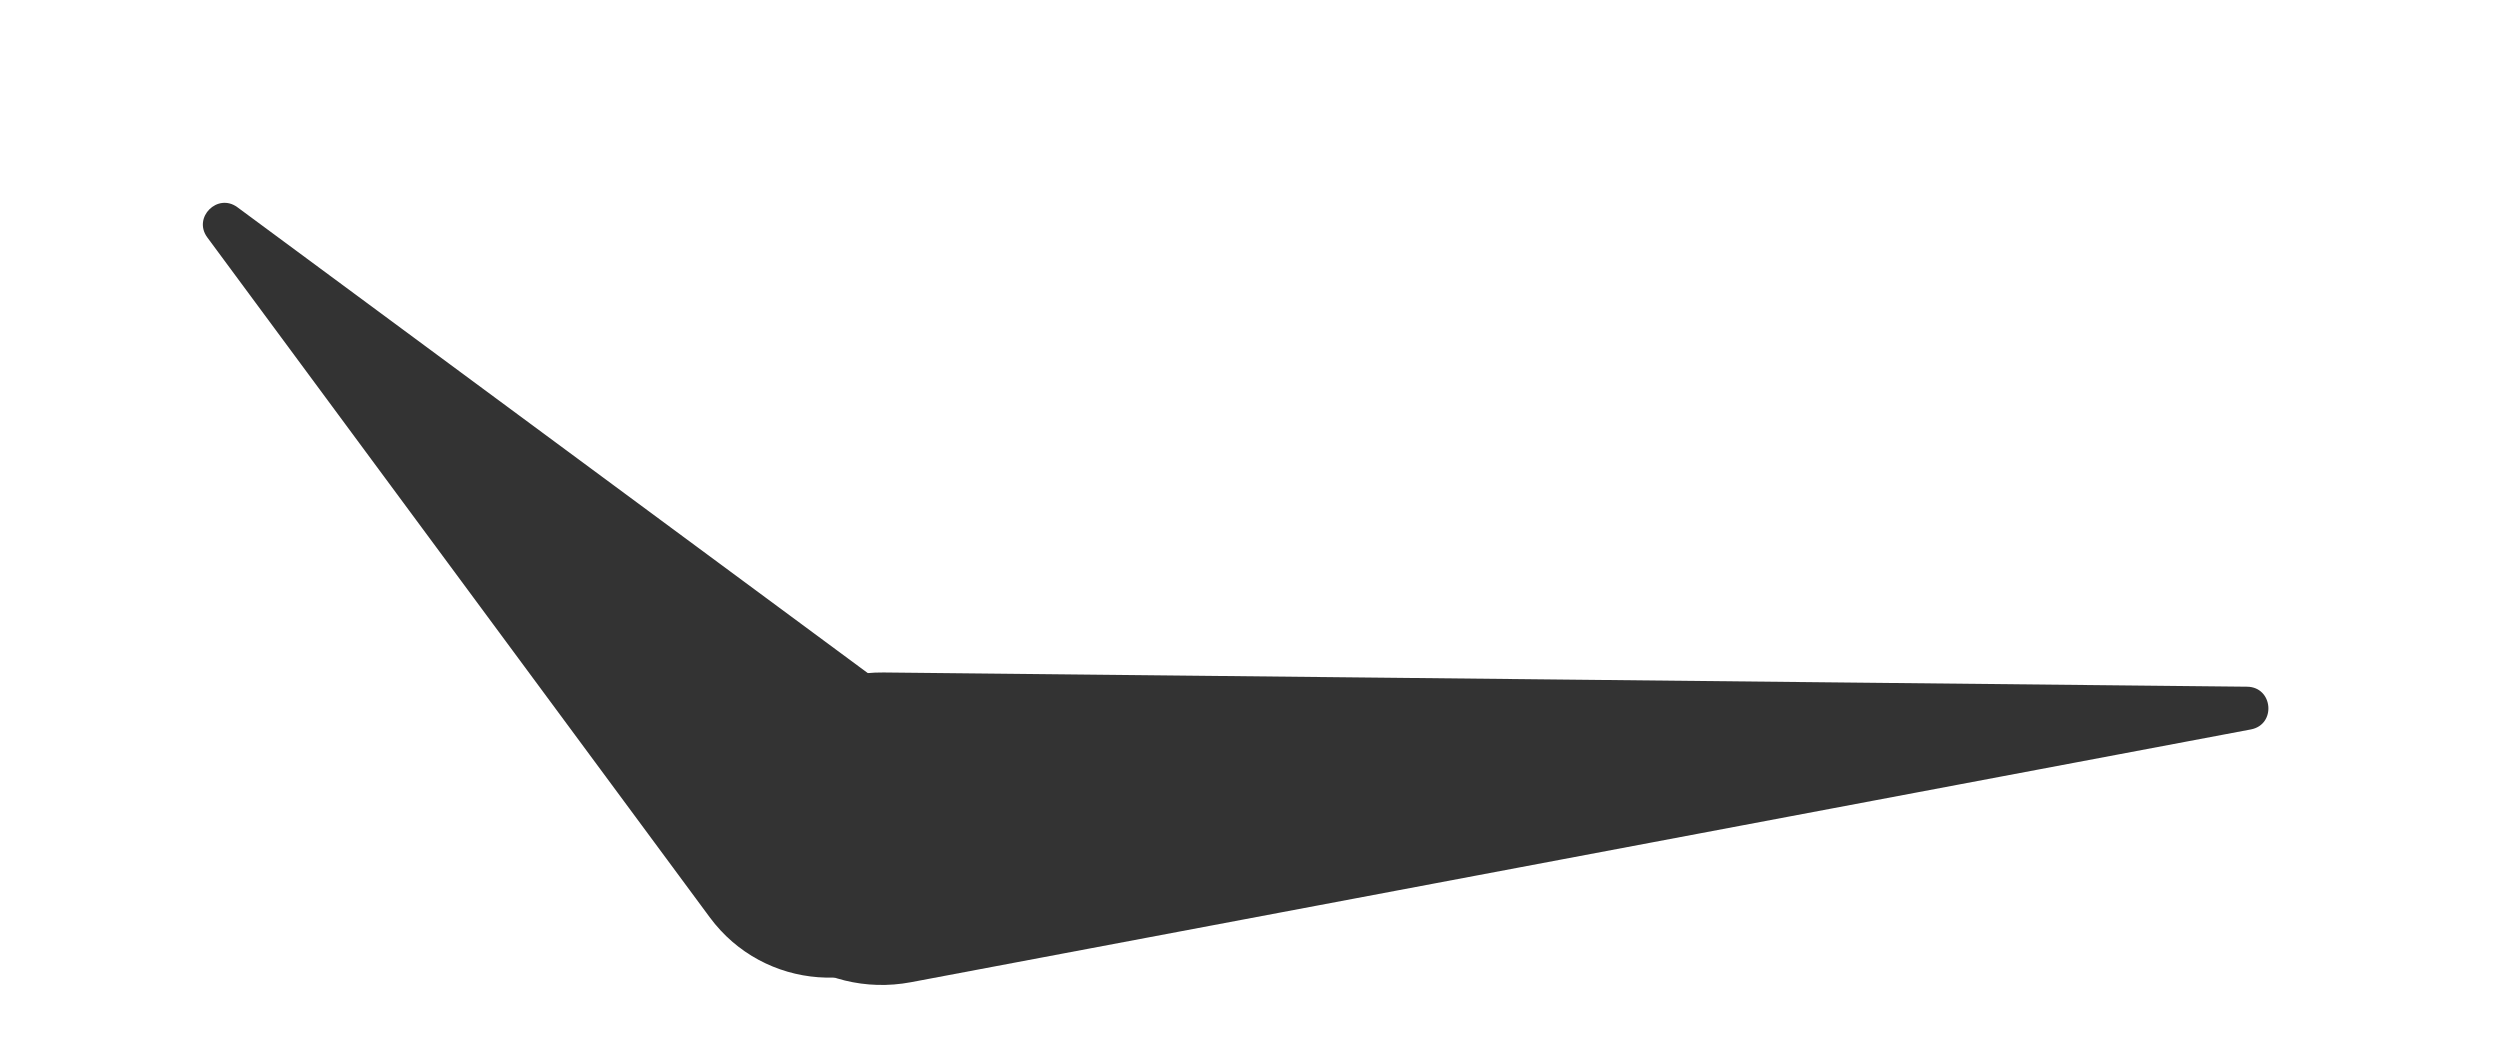 <?xml version="1.0" encoding="UTF-8"?> <svg xmlns="http://www.w3.org/2000/svg" width="116" height="49" viewBox="0 0 116 49" fill="none"><path d="M104.264 31.863C105.472 31.876 105.626 33.622 104.439 33.846L42.267 45.575C38.056 46.369 34.079 43.358 33.702 39.089V39.089C33.326 34.821 36.714 31.159 40.999 31.203L104.264 31.863Z" fill="#333333"></path><path d="M9.618 11.015C8.936 10.092 10.094 8.934 11.017 9.617L42.569 32.934C45.957 35.437 46.325 40.367 43.346 43.345V43.345C40.368 46.323 35.439 45.955 32.936 42.568L9.618 11.015Z" fill="#333333"></path></svg> 